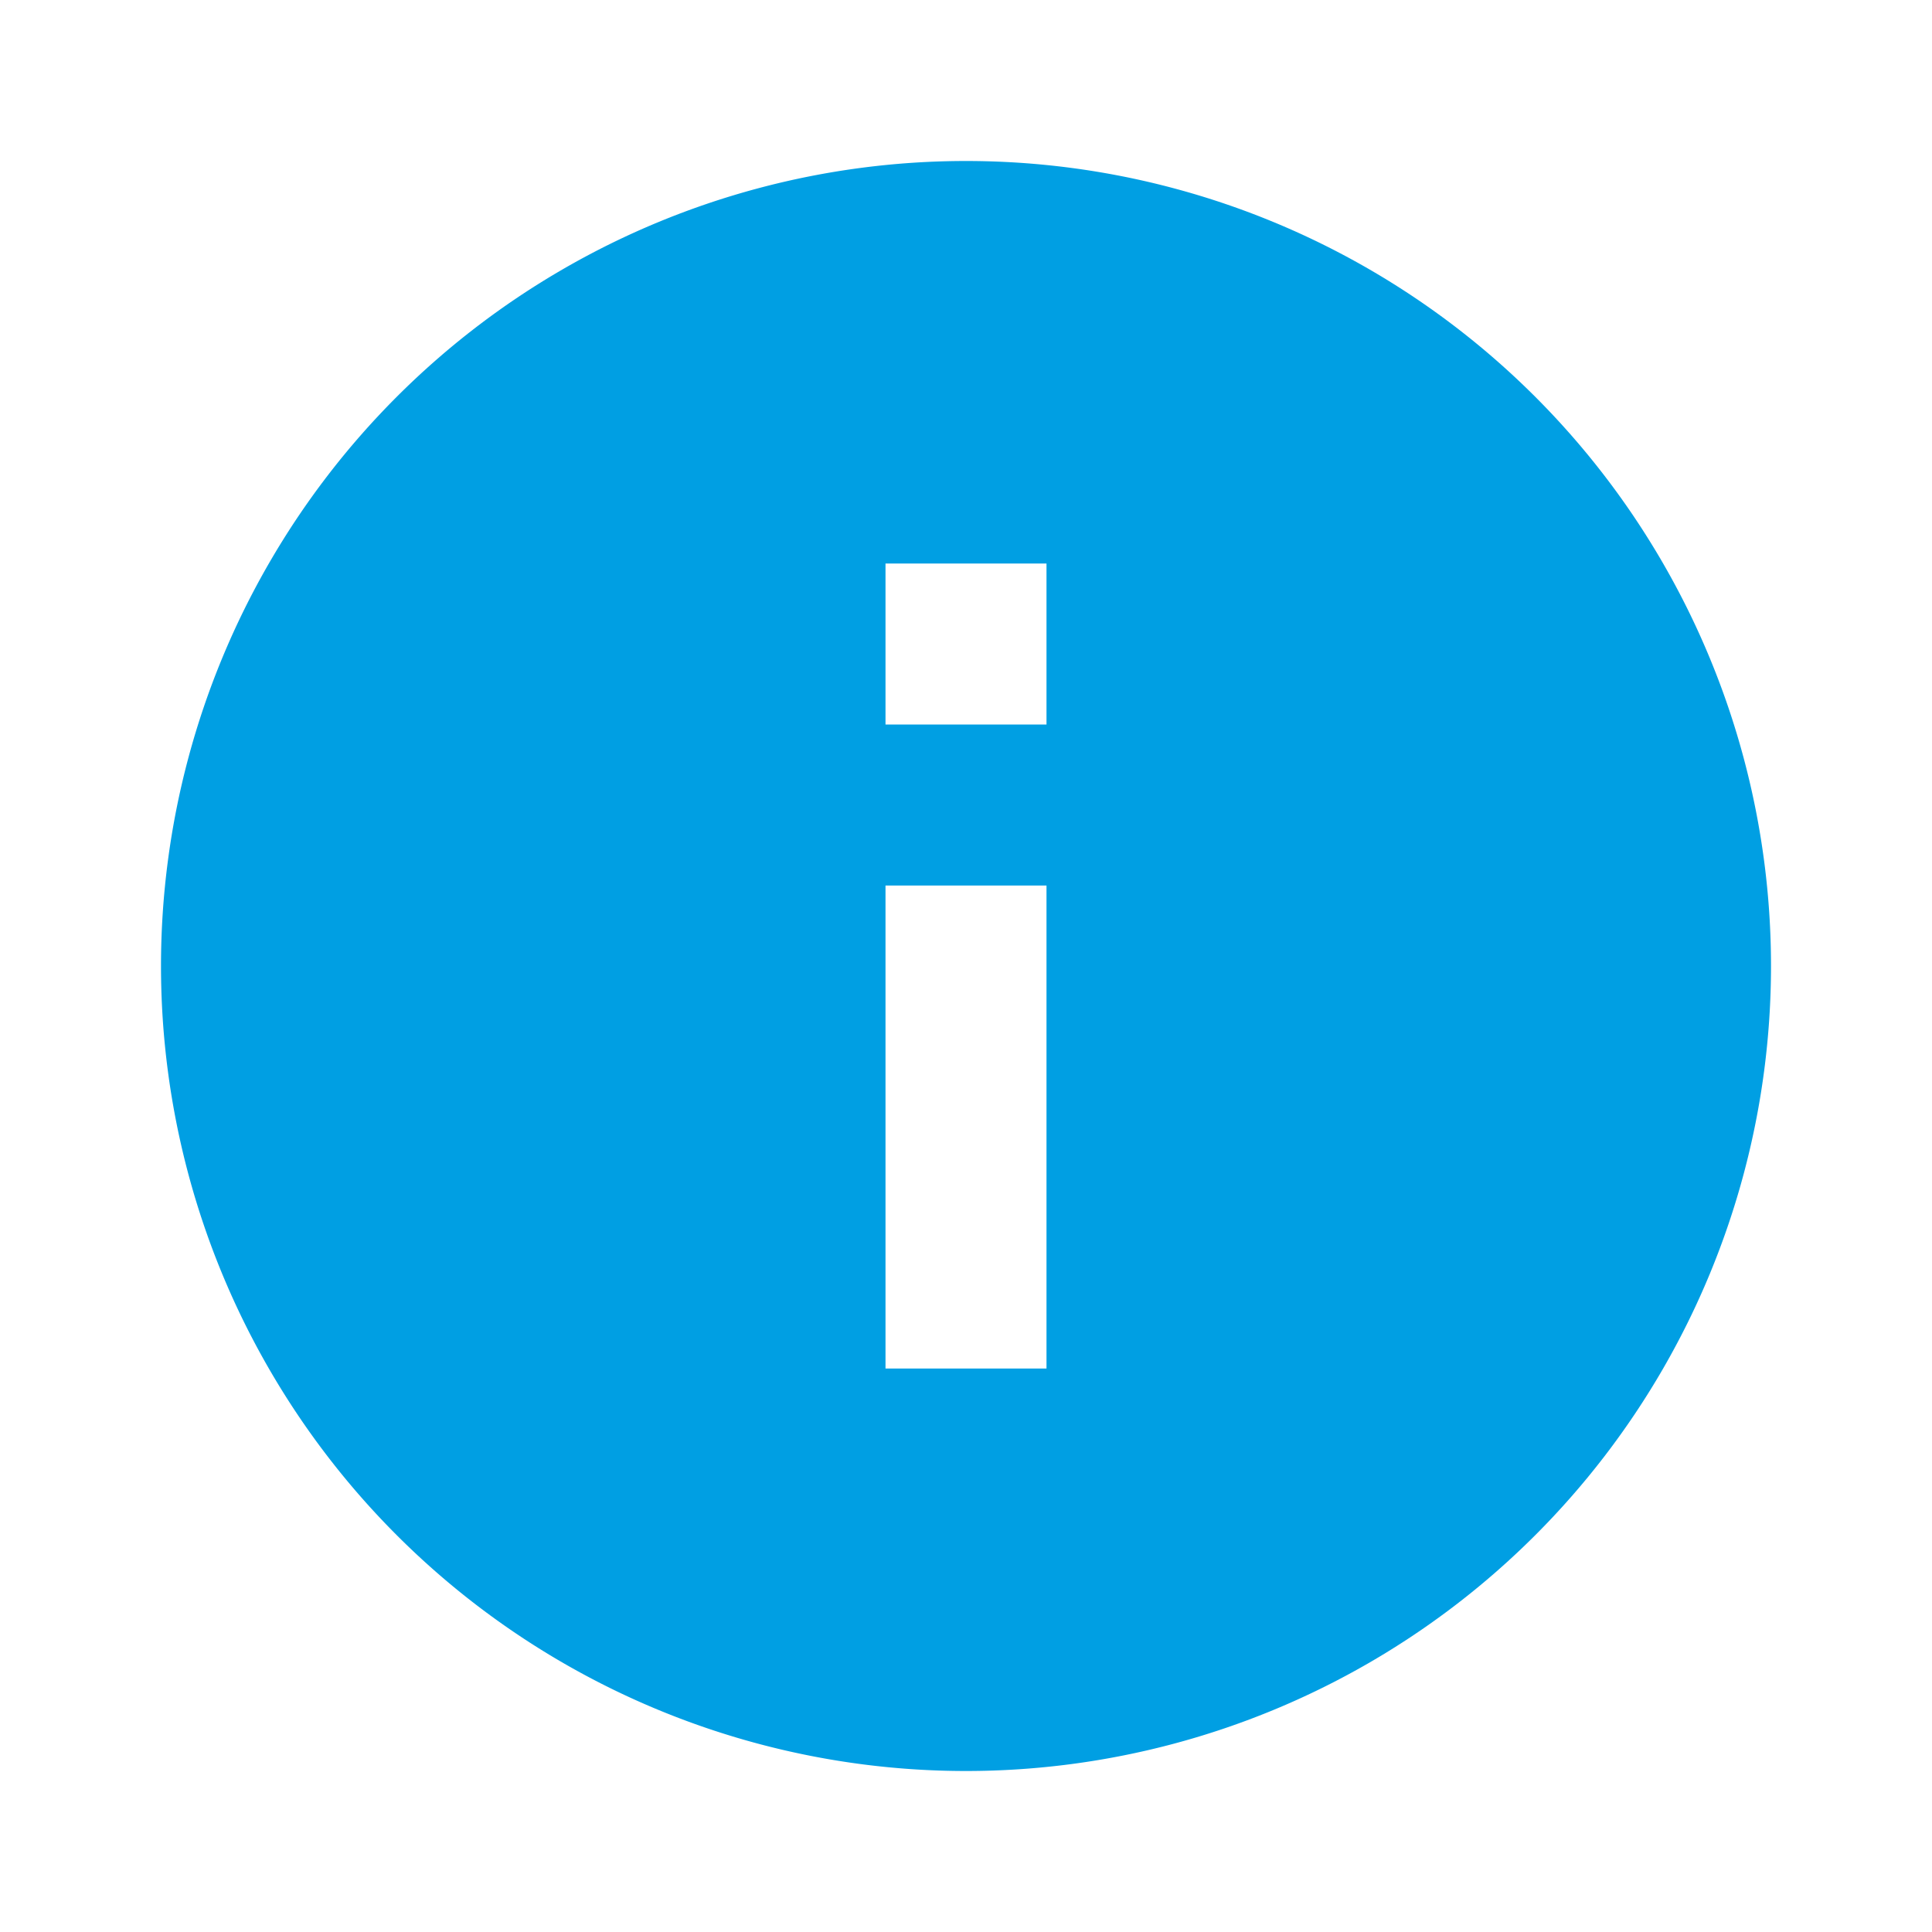 <svg xmlns="http://www.w3.org/2000/svg" width="24" height="24" viewBox="0 0 24 24"><path fill="#009fe3" d="M13 9h-2V7h2m0 10h-2v-6h2m-1-9A10 10 0 0 0 2 12a10 10 0 0 0 10 10a10 10 0 0 0 10-10A10 10 0 0 0 12 2"/></svg>